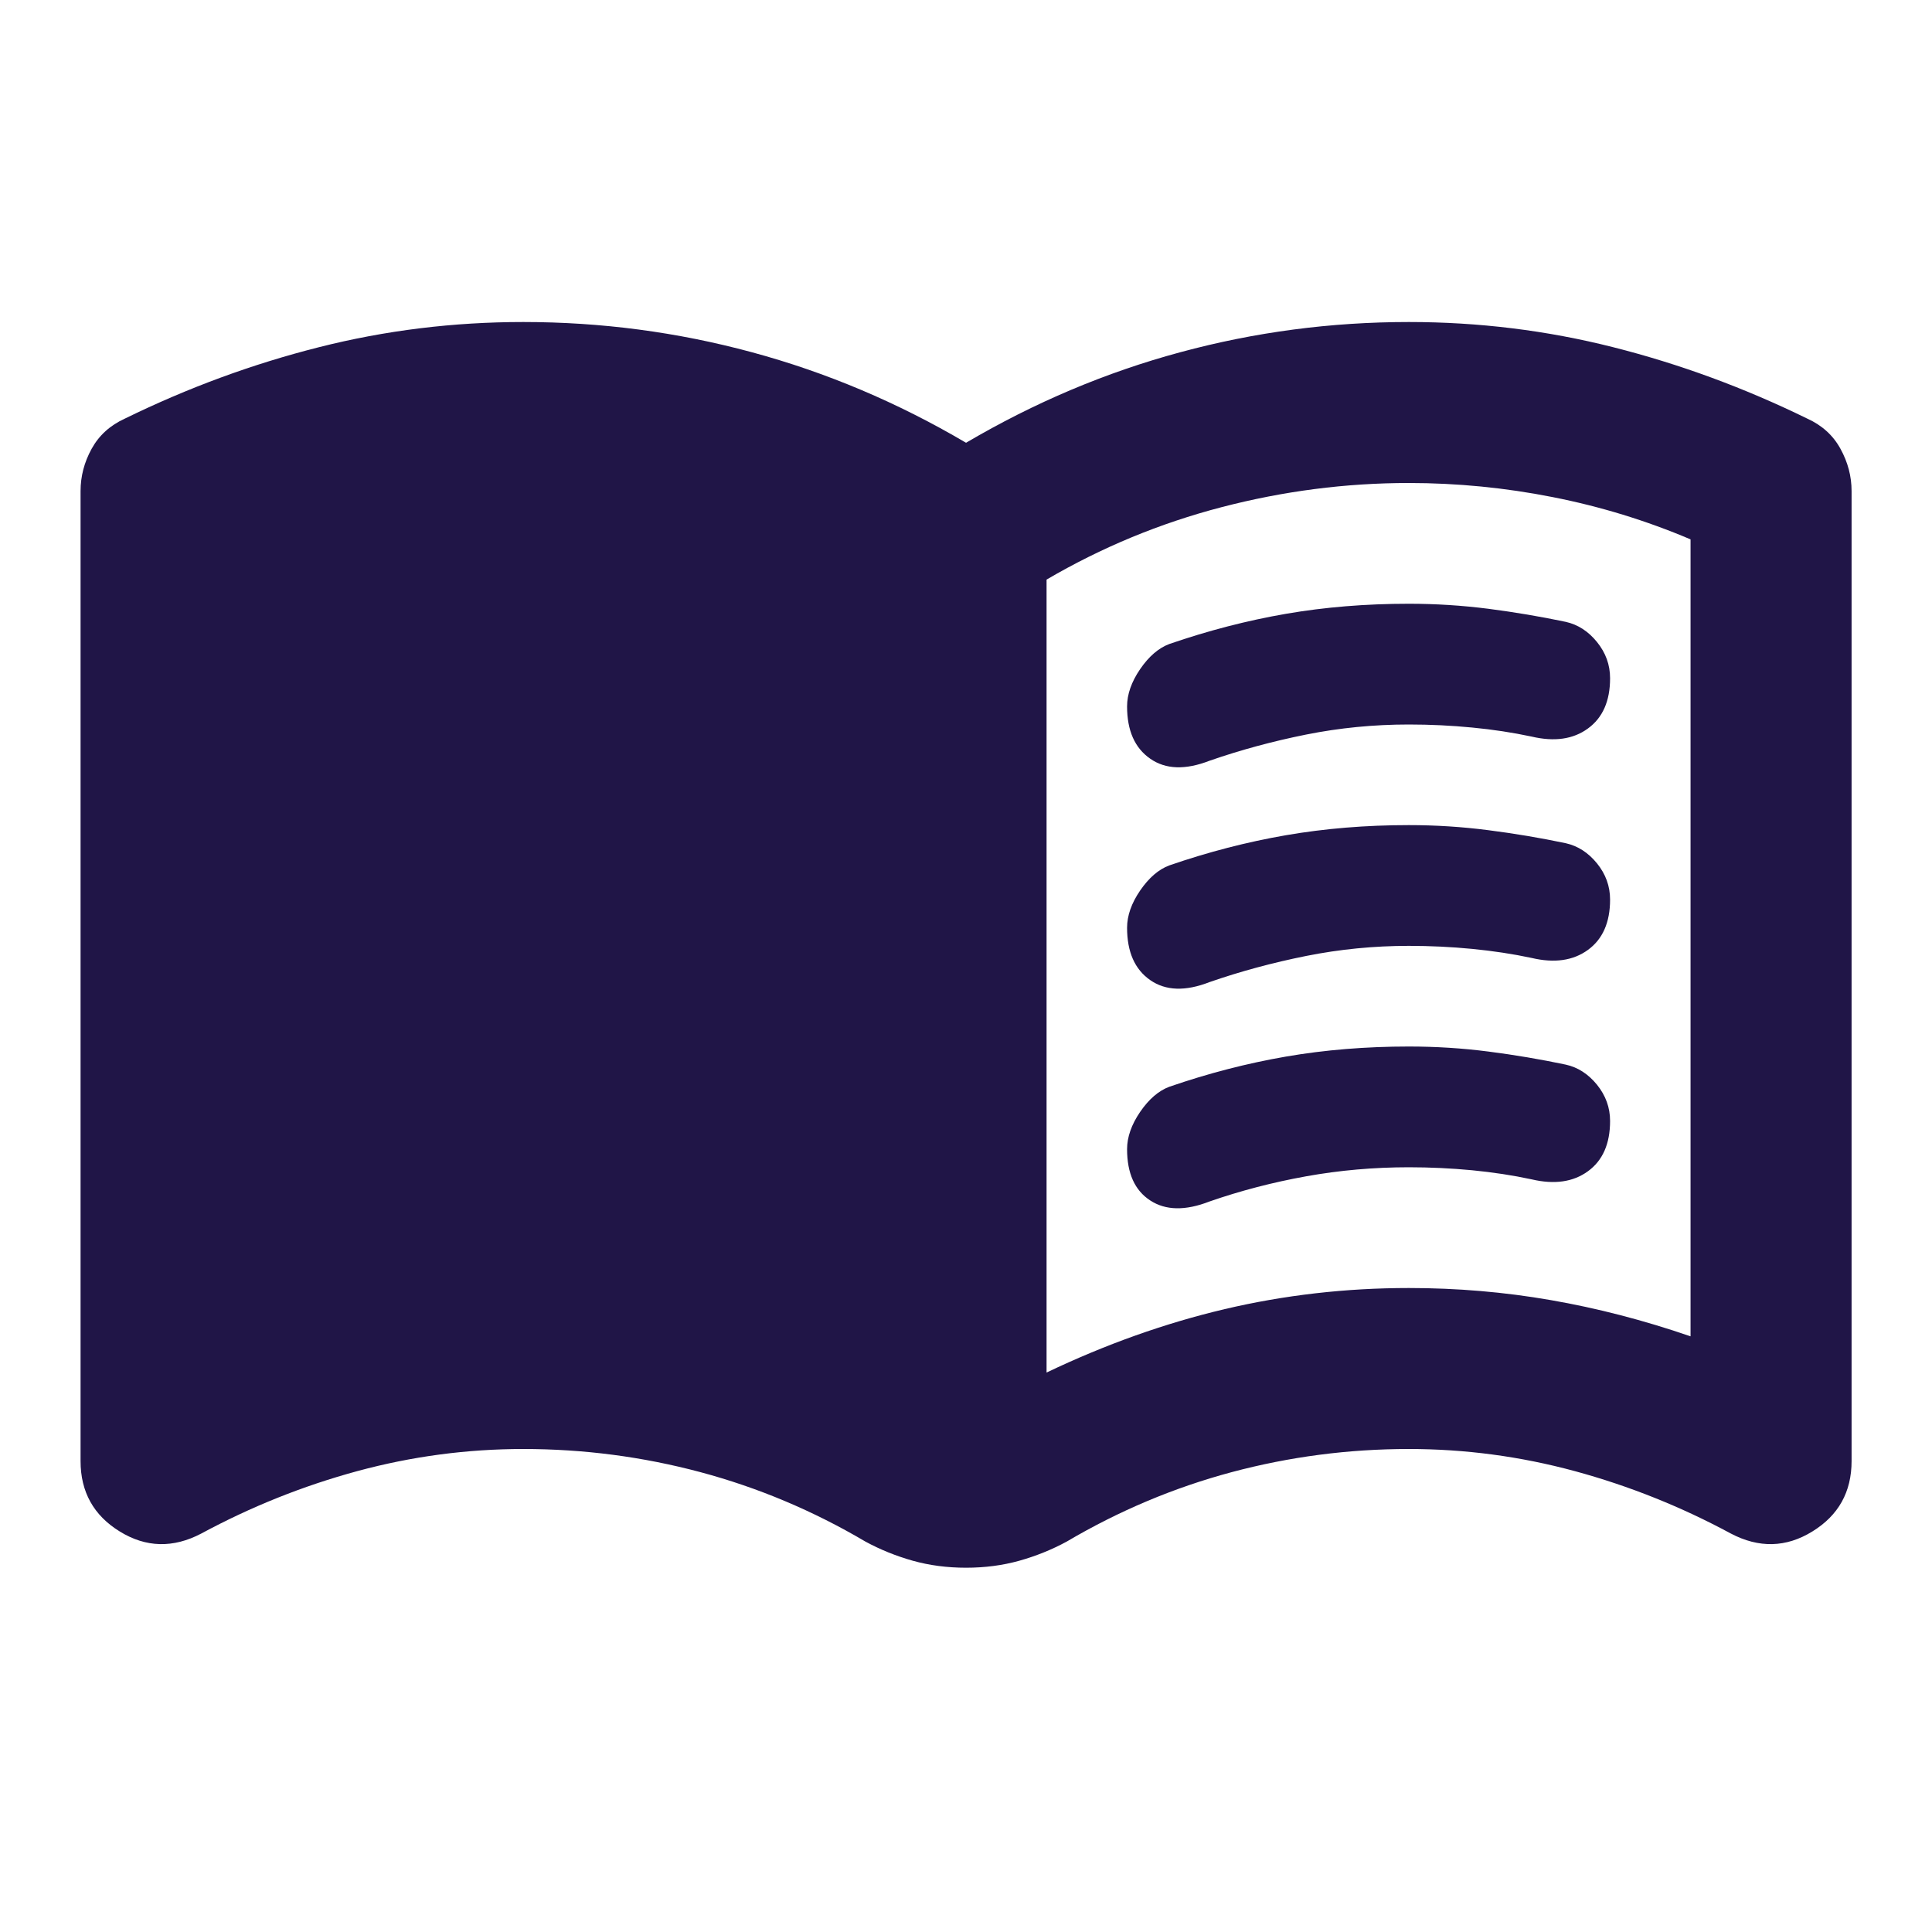 <svg width="40" height="40" viewBox="0 0 40 40" fill="none" xmlns="http://www.w3.org/2000/svg">
<mask id="mask0_7848_19194" style="mask-type:alpha" maskUnits="userSpaceOnUse" x="0" y="0" width="40" height="40">
<rect width="40" height="40" fill="#D9D9D9"/>
</mask>
<g mask="url(#mask0_7848_19194)">
<path d="M21.668 28.417C22.89 27.833 24.119 27.396 25.355 27.104C26.592 26.813 27.862 26.667 29.168 26.667C30.168 26.667 31.147 26.75 32.105 26.917C33.064 27.083 34.029 27.333 35.001 27.667V11.167C34.085 10.778 33.133 10.486 32.147 10.292C31.161 10.097 30.168 10 29.168 10C27.862 10 26.571 10.167 25.293 10.5C24.015 10.833 22.807 11.333 21.668 12V28.417ZM20.001 32.458C19.612 32.458 19.244 32.41 18.897 32.313C18.55 32.215 18.224 32.083 17.918 31.917C16.835 31.278 15.696 30.799 14.501 30.479C13.307 30.16 12.085 30 10.835 30C9.668 30 8.522 30.153 7.397 30.458C6.272 30.764 5.196 31.195 4.168 31.75C3.585 32.056 3.022 32.042 2.48 31.708C1.939 31.375 1.668 30.889 1.668 30.25V10.167C1.668 9.861 1.744 9.57 1.897 9.292C2.05 9.014 2.279 8.806 2.585 8.667C3.89 8.028 5.23 7.535 6.605 7.188C7.98 6.84 9.39 6.667 10.835 6.667C12.446 6.667 14.022 6.875 15.564 7.292C17.105 7.708 18.585 8.333 20.001 9.167C21.418 8.333 22.897 7.708 24.439 7.292C25.98 6.875 27.557 6.667 29.168 6.667C30.612 6.667 32.022 6.84 33.397 7.188C34.772 7.535 36.112 8.028 37.418 8.667C37.724 8.806 37.953 9.014 38.105 9.292C38.258 9.57 38.335 9.861 38.335 10.167V30.25C38.335 30.889 38.064 31.375 37.522 31.708C36.98 32.042 36.418 32.056 35.835 31.75C34.807 31.195 33.73 30.764 32.605 30.458C31.48 30.153 30.335 30 29.168 30C27.918 30 26.696 30.16 25.501 30.479C24.307 30.799 23.168 31.278 22.085 31.917C21.779 32.083 21.453 32.215 21.105 32.313C20.758 32.41 20.39 32.458 20.001 32.458ZM23.335 14.625C23.335 14.375 23.425 14.118 23.605 13.854C23.786 13.59 23.987 13.417 24.21 13.333C25.015 13.056 25.821 12.847 26.626 12.708C27.432 12.569 28.279 12.5 29.168 12.5C29.724 12.5 30.272 12.535 30.814 12.604C31.355 12.674 31.89 12.764 32.418 12.875C32.668 12.931 32.883 13.069 33.064 13.292C33.244 13.514 33.335 13.764 33.335 14.042C33.335 14.514 33.182 14.861 32.876 15.083C32.571 15.306 32.182 15.361 31.71 15.25C31.321 15.167 30.911 15.104 30.48 15.063C30.05 15.021 29.612 15 29.168 15C28.446 15 27.737 15.069 27.043 15.208C26.349 15.347 25.682 15.528 25.043 15.75C24.543 15.944 24.133 15.931 23.814 15.708C23.494 15.486 23.335 15.125 23.335 14.625ZM23.335 23.792C23.335 23.542 23.425 23.285 23.605 23.021C23.786 22.757 23.987 22.583 24.21 22.5C25.015 22.222 25.821 22.014 26.626 21.875C27.432 21.736 28.279 21.667 29.168 21.667C29.724 21.667 30.272 21.701 30.814 21.771C31.355 21.84 31.89 21.931 32.418 22.042C32.668 22.097 32.883 22.236 33.064 22.458C33.244 22.681 33.335 22.931 33.335 23.208C33.335 23.681 33.182 24.028 32.876 24.25C32.571 24.472 32.182 24.528 31.71 24.417C31.321 24.333 30.911 24.271 30.48 24.229C30.05 24.188 29.612 24.167 29.168 24.167C28.446 24.167 27.737 24.229 27.043 24.354C26.349 24.479 25.682 24.653 25.043 24.875C24.543 25.07 24.133 25.063 23.814 24.854C23.494 24.646 23.335 24.292 23.335 23.792ZM23.335 19.208C23.335 18.958 23.425 18.701 23.605 18.438C23.786 18.174 23.987 18 24.21 17.917C25.015 17.639 25.821 17.431 26.626 17.292C27.432 17.153 28.279 17.083 29.168 17.083C29.724 17.083 30.272 17.118 30.814 17.188C31.355 17.257 31.89 17.347 32.418 17.458C32.668 17.514 32.883 17.653 33.064 17.875C33.244 18.097 33.335 18.347 33.335 18.625C33.335 19.097 33.182 19.445 32.876 19.667C32.571 19.889 32.182 19.945 31.71 19.833C31.321 19.75 30.911 19.688 30.48 19.646C30.05 19.604 29.612 19.583 29.168 19.583C28.446 19.583 27.737 19.653 27.043 19.792C26.349 19.931 25.682 20.111 25.043 20.333C24.543 20.528 24.133 20.514 23.814 20.292C23.494 20.07 23.335 19.708 23.335 19.208Z" fill="#201547"/>
</g>
</svg>
